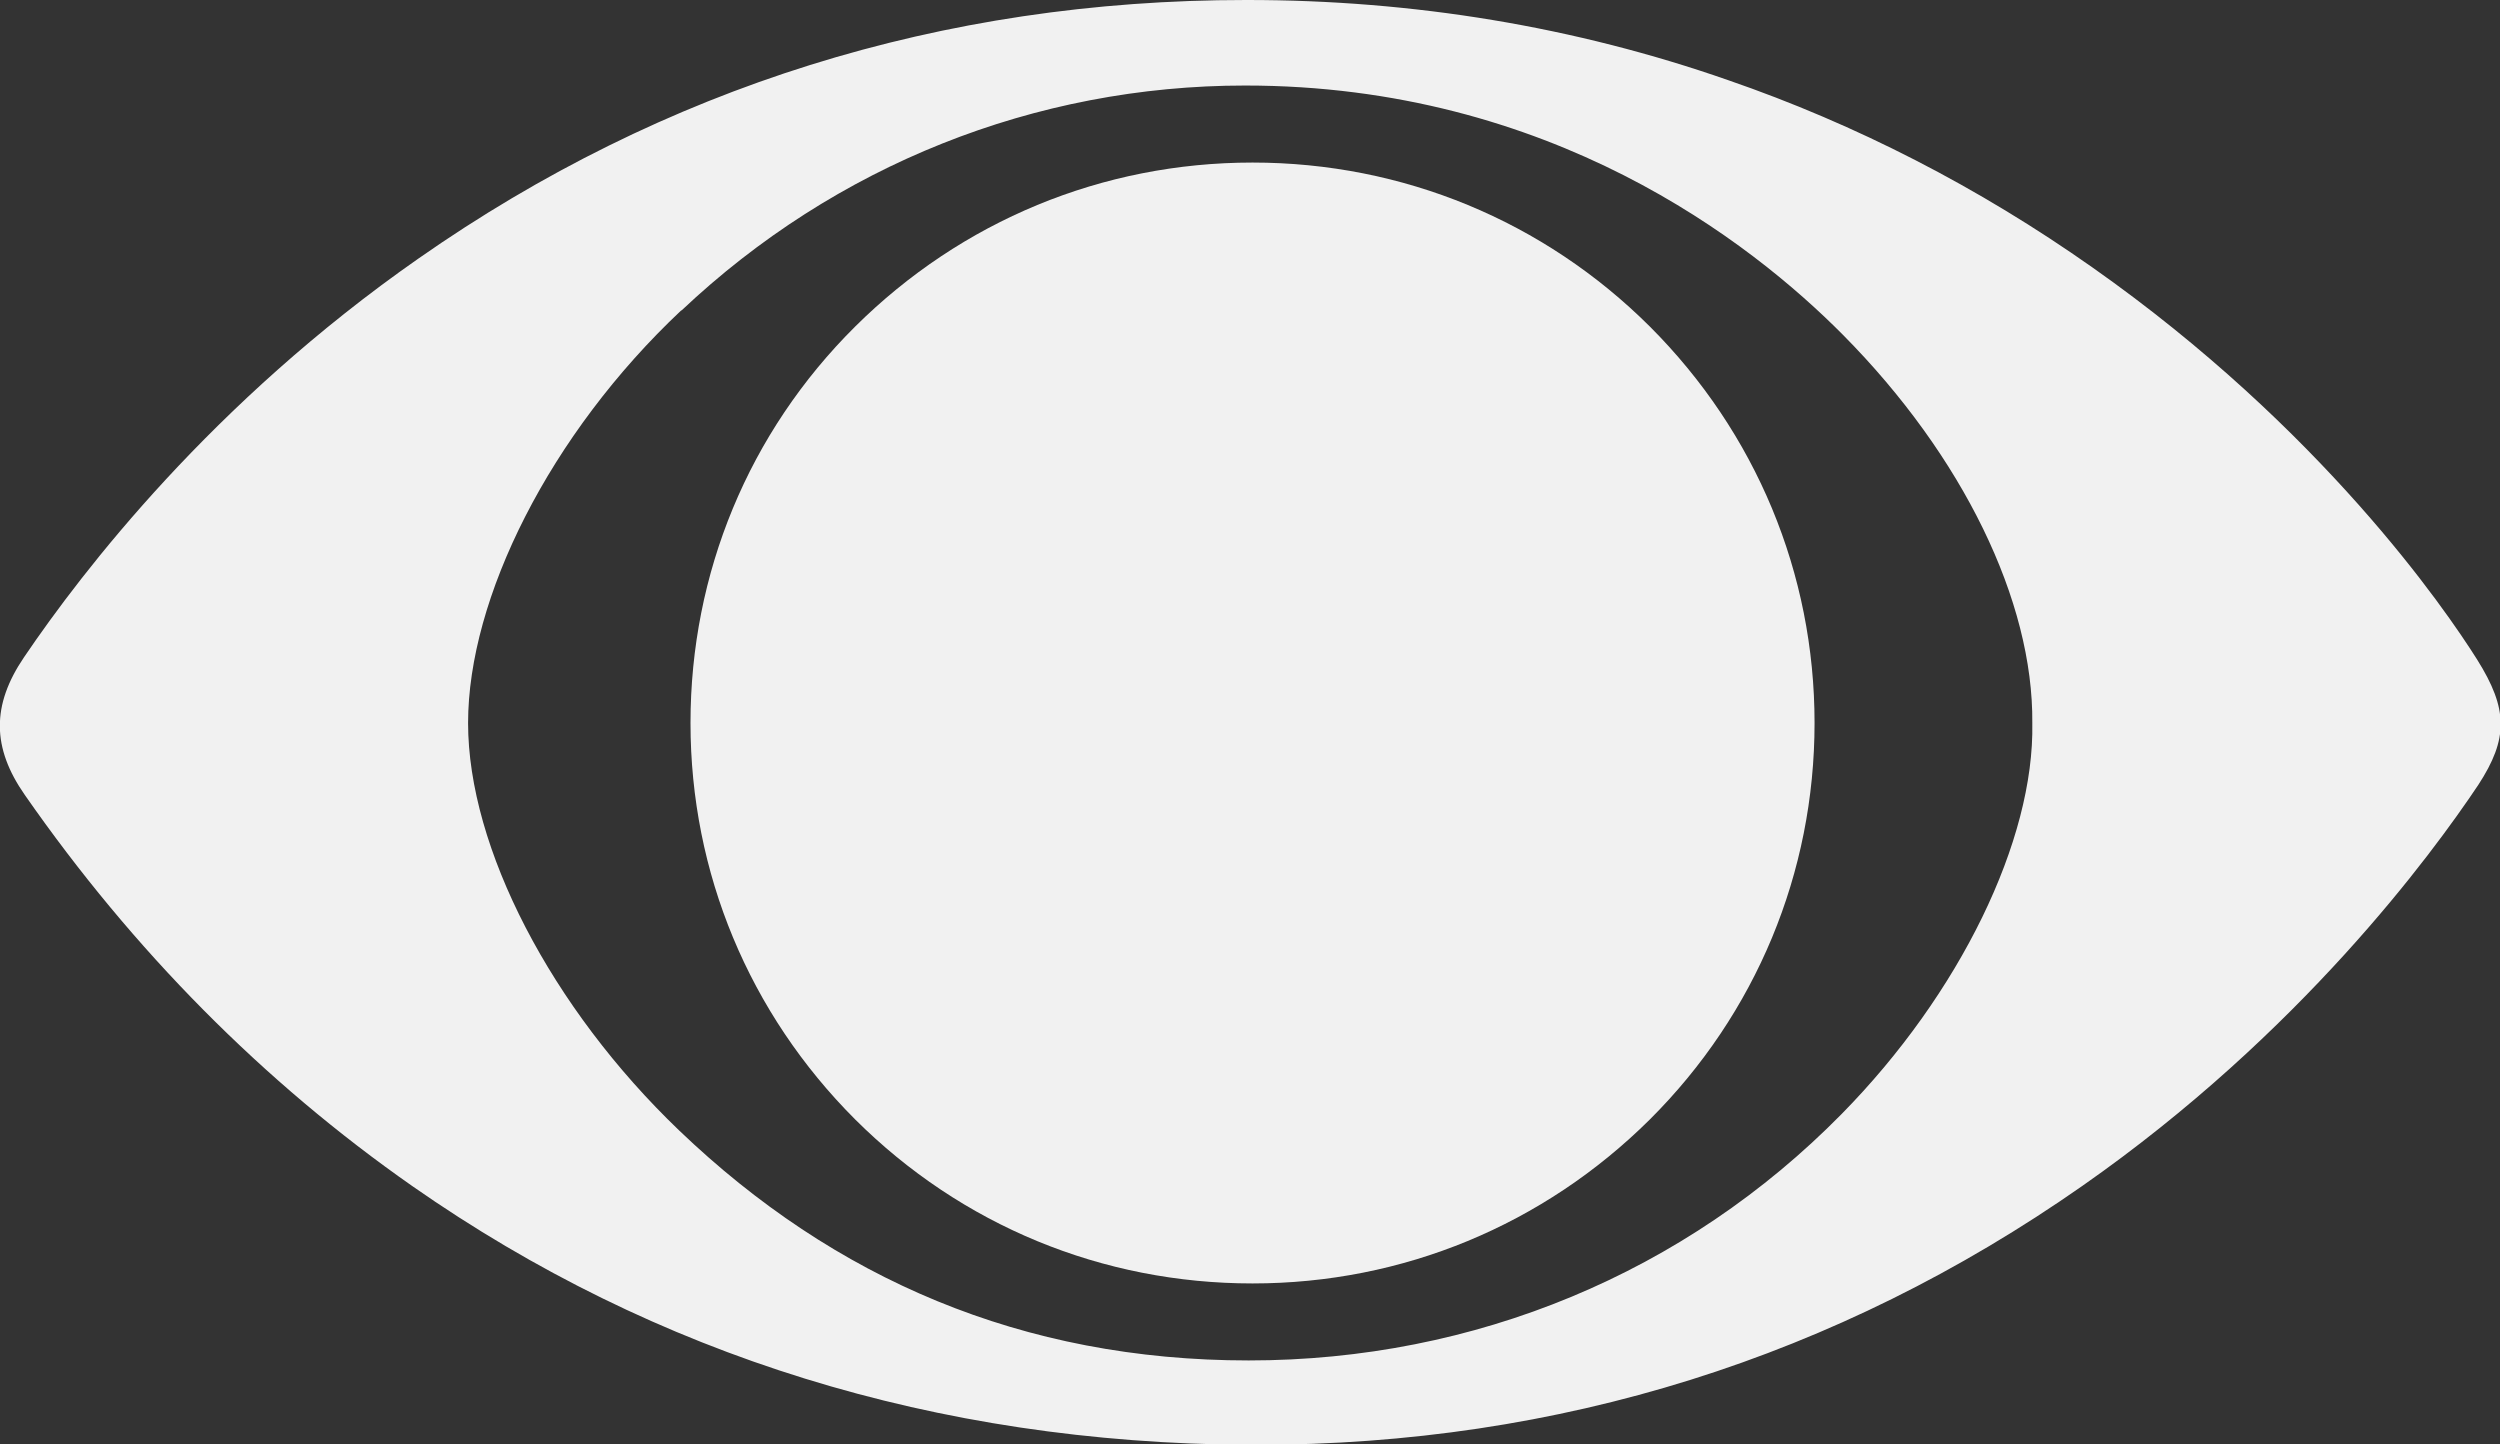 <svg xmlns="http://www.w3.org/2000/svg" width="90" height="52" viewBox="0 0 90 52" fill="none"><rect x="0" y="0" width="90" height="52" fill="#333333" stroke="none"/><g clip-path="url(#clip0_28_213)"><path d="M45.091 46.204C50.498 46.204 55.571 44.1 59.399 40.296C63.214 36.492 65.324 31.42 65.324 26.028C65.324 20.636 63.214 15.578 59.399 11.76C55.584 7.956 50.498 5.852 45.091 5.852C39.683 5.852 34.611 7.956 30.782 11.76C26.954 15.564 24.858 20.636 24.858 26.028C24.858 31.42 26.968 36.478 30.782 40.296C34.611 44.114 39.683 46.204 45.091 46.204Z" fill="#F1F1F1"></path><path d="M14.853 42.706C23.614 48.823 33.717 51.944 44.909 52.014C45.021 52.014 45.119 52.014 45.231 52.014C56.115 52.014 66.12 48.879 74.965 42.692C82.818 37.203 87.541 30.765 89.218 28.257C90.307 26.585 90.293 25.526 89.176 23.743C88.016 21.904 83.586 15.438 75.328 9.628C71.234 6.744 66.819 4.473 62.208 2.884C56.702 0.961 50.89 0 44.895 0H44.853C33.912 0 23.894 3.135 15.063 9.308C7.657 14.477 2.99 20.524 0.866 23.659C-0.307 25.387 -0.293 26.92 0.894 28.619C4.793 34.221 9.488 38.958 14.853 42.706ZM24.537 11.175C30.07 5.95 37.266 3.079 44.825 3.079C55.808 3.079 63.032 8.708 66.358 12.066C70.661 16.414 73.204 21.639 73.163 26.028C73.246 30.25 70.55 35.781 66.302 40.101C60.671 45.827 53.097 48.976 44.951 48.976C36.805 48.976 30.028 46.036 24.453 40.7C19.842 36.283 16.851 30.515 16.851 26.028C16.851 21.541 19.786 15.633 24.523 11.175" fill="#F1F1F1"></path></g><defs><clipPath id="clip0_28_213"><rect width="90" height="52" fill="white"></rect></clipPath></defs></svg>